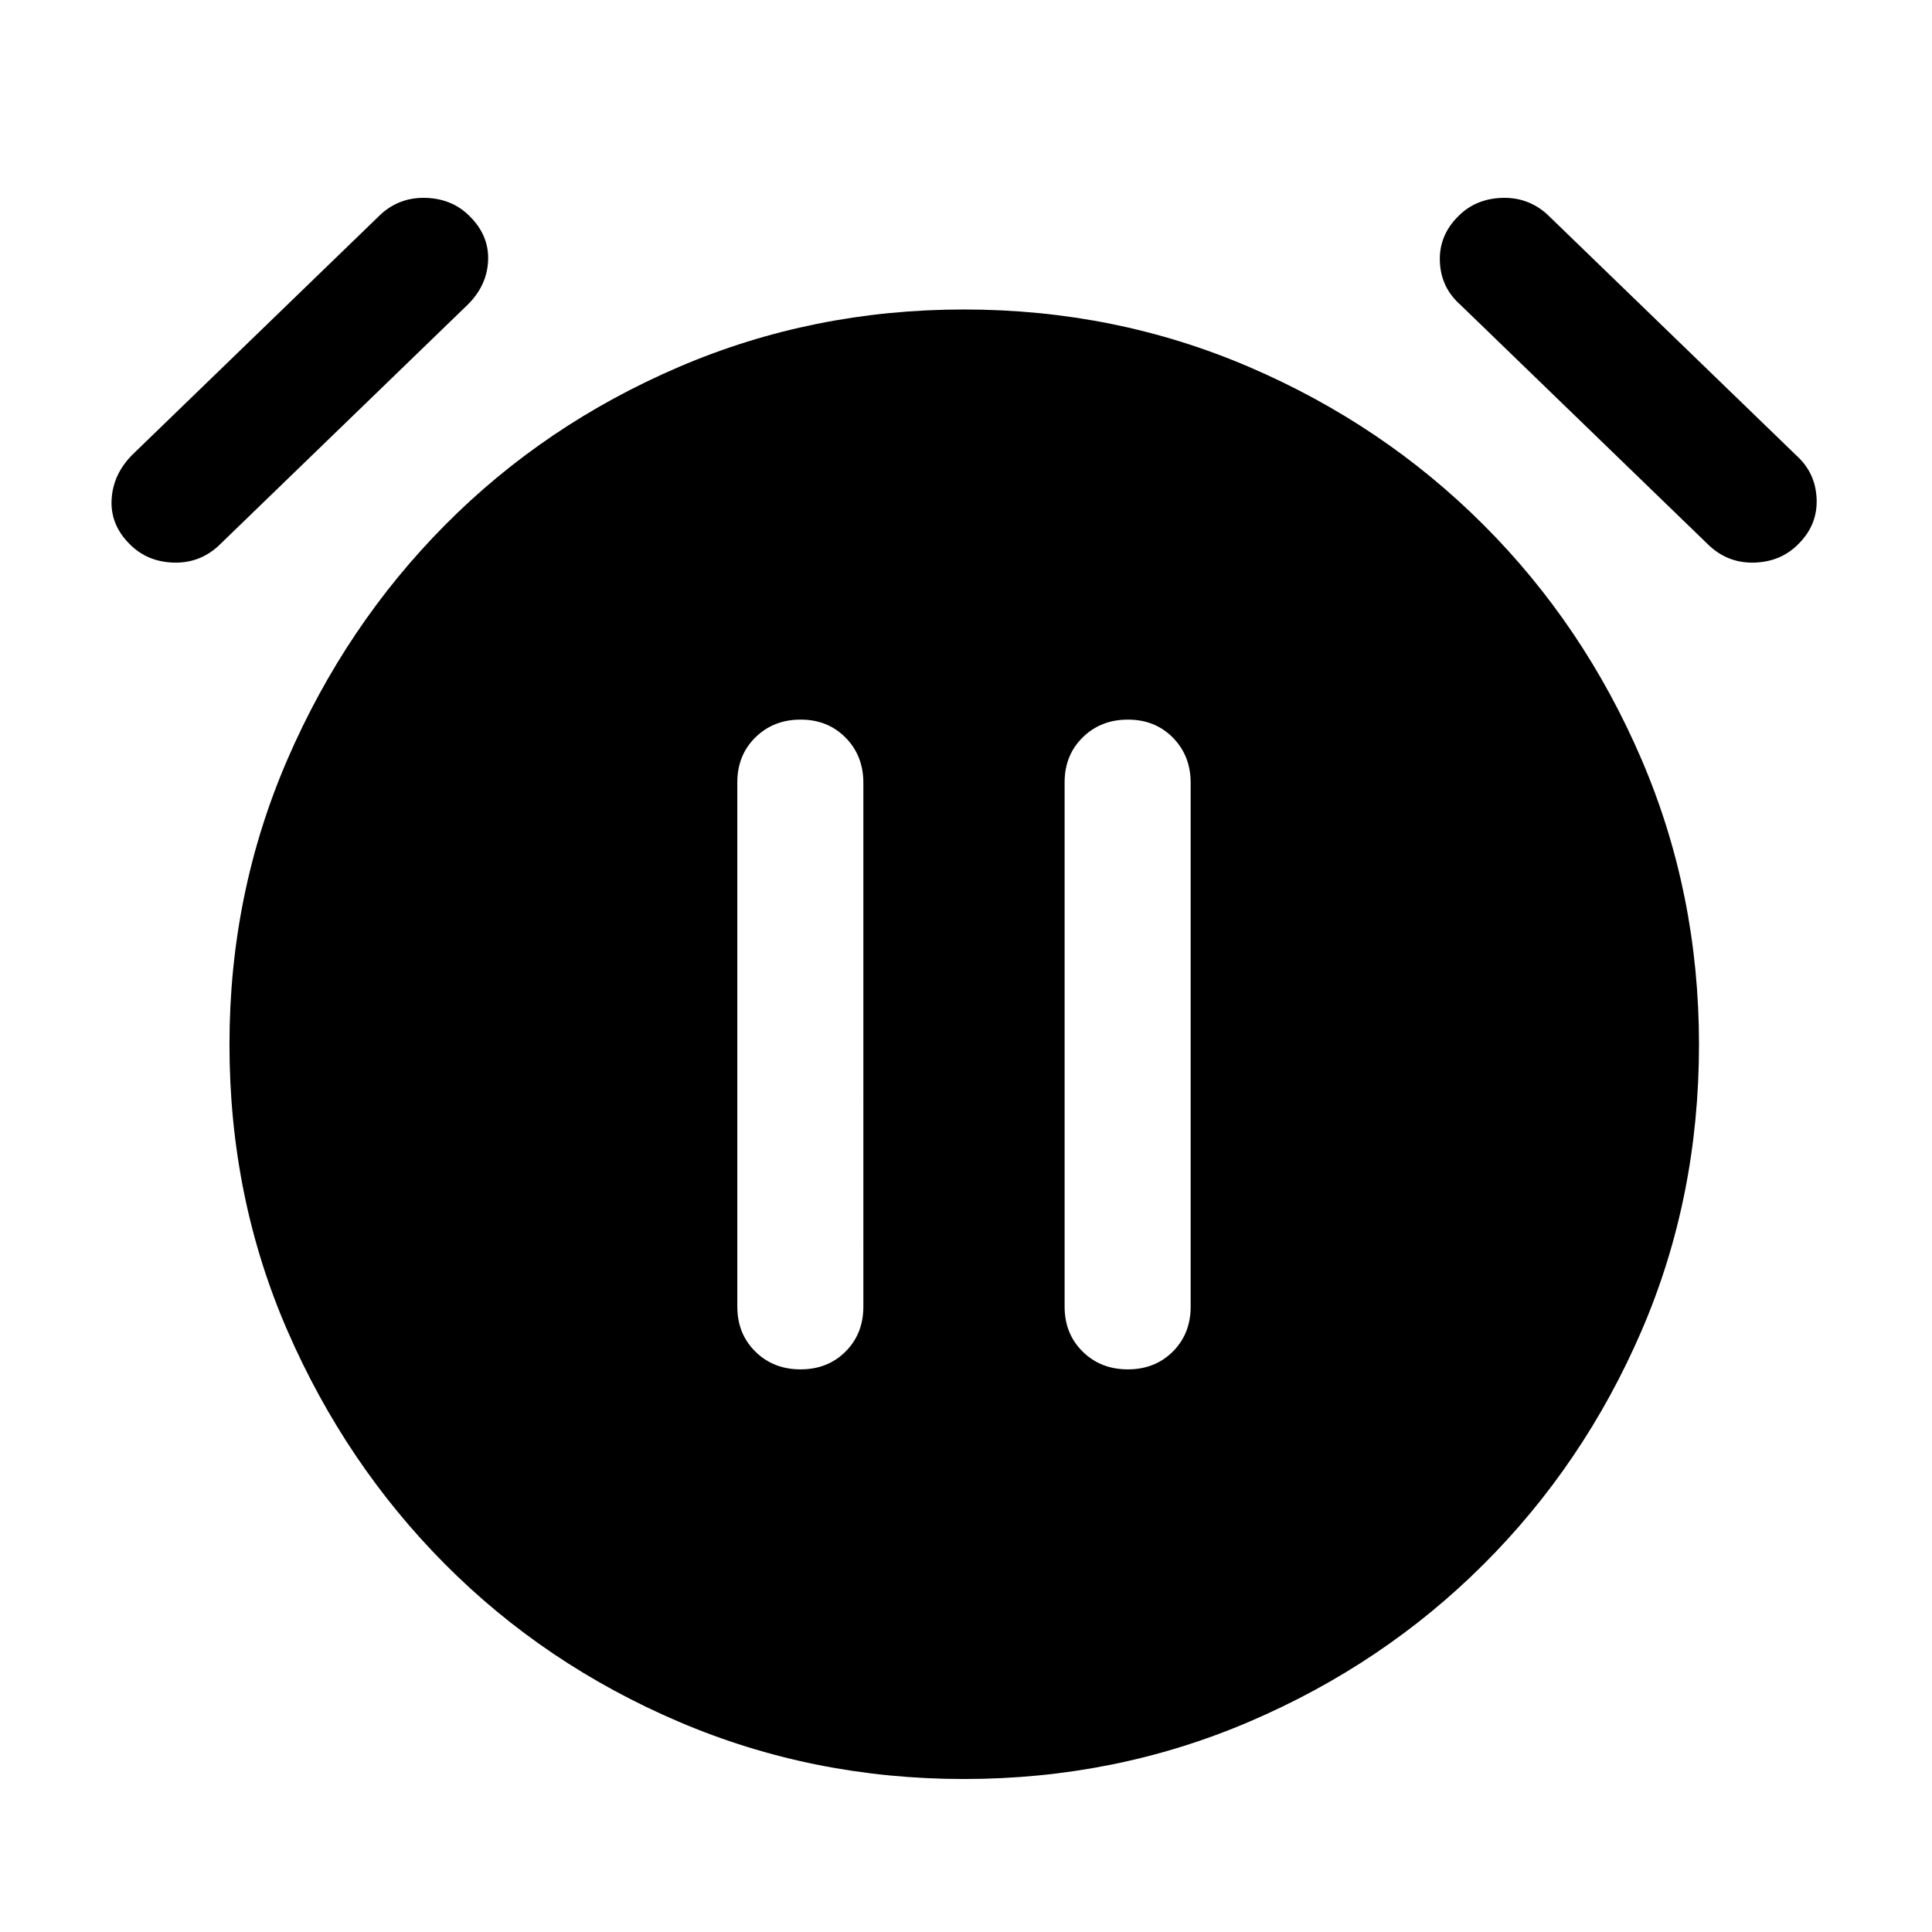 <svg xmlns="http://www.w3.org/2000/svg" width="48" height="48" viewBox="0 -960 960 960"><path d="M397.78-279.57q13.5 0 22.36-8.84t8.86-22.35V-571q0-13.51-8.83-22.47-8.84-8.96-22.34-8.96t-22.48 8.84q-8.98 8.84-8.98 22.35v260.48q0 13.51 8.95 22.35 8.96 8.84 22.46 8.84Zm162.63 0q13.5 0 22.36-8.84t8.86-22.35V-571q0-13.51-8.83-22.47-8.84-8.96-22.34-8.96t-22.48 8.84q-8.98 8.84-8.98 22.35v260.48q0 13.51 8.95 22.35 8.96 8.84 22.46 8.84ZM479-76.02q-75.2 0-141.77-28.48-66.58-28.48-116.03-78.2-49.46-49.71-78.32-115.96-28.86-66.25-28.86-142.34 0-75.2 28.86-141.77 28.86-66.58 78.32-116.41 49.45-49.84 116.03-78.44 66.57-28.6 141.77-28.6 75.2 0 141.77 28.6 66.58 28.6 116.41 78.44 49.84 49.83 78.44 116.41 28.6 66.57 28.6 141.77 0 76.2-28.6 142.39-28.6 66.2-78.44 115.91-49.83 49.72-116.41 78.2Q554.2-76.02 479-76.02ZM64.39-689.67q-9.56-9.55-8.94-21.99.62-12.45 10.09-22.17L189.41-853.7q9.48-8.47 22.46-7.97 12.98.5 21.46 9.06 9.71 9.56 9.21 22.03-.5 12.48-10.21 22.04L108.46-688.67q-9.56 8.71-22.54 8.21-12.97-.5-21.53-9.21Zm829.22 0q-8.56 8.71-21.53 9.21-12.98.5-22.54-8.21L725.67-808.54q-9.71-8.56-10.21-21.54-.5-12.97 9.21-22.53 8.48-8.56 21.46-9.06t22.61 8.13L892.7-733.59q9.47 8.6 9.97 21.52t-9.06 22.4Z"/></svg>